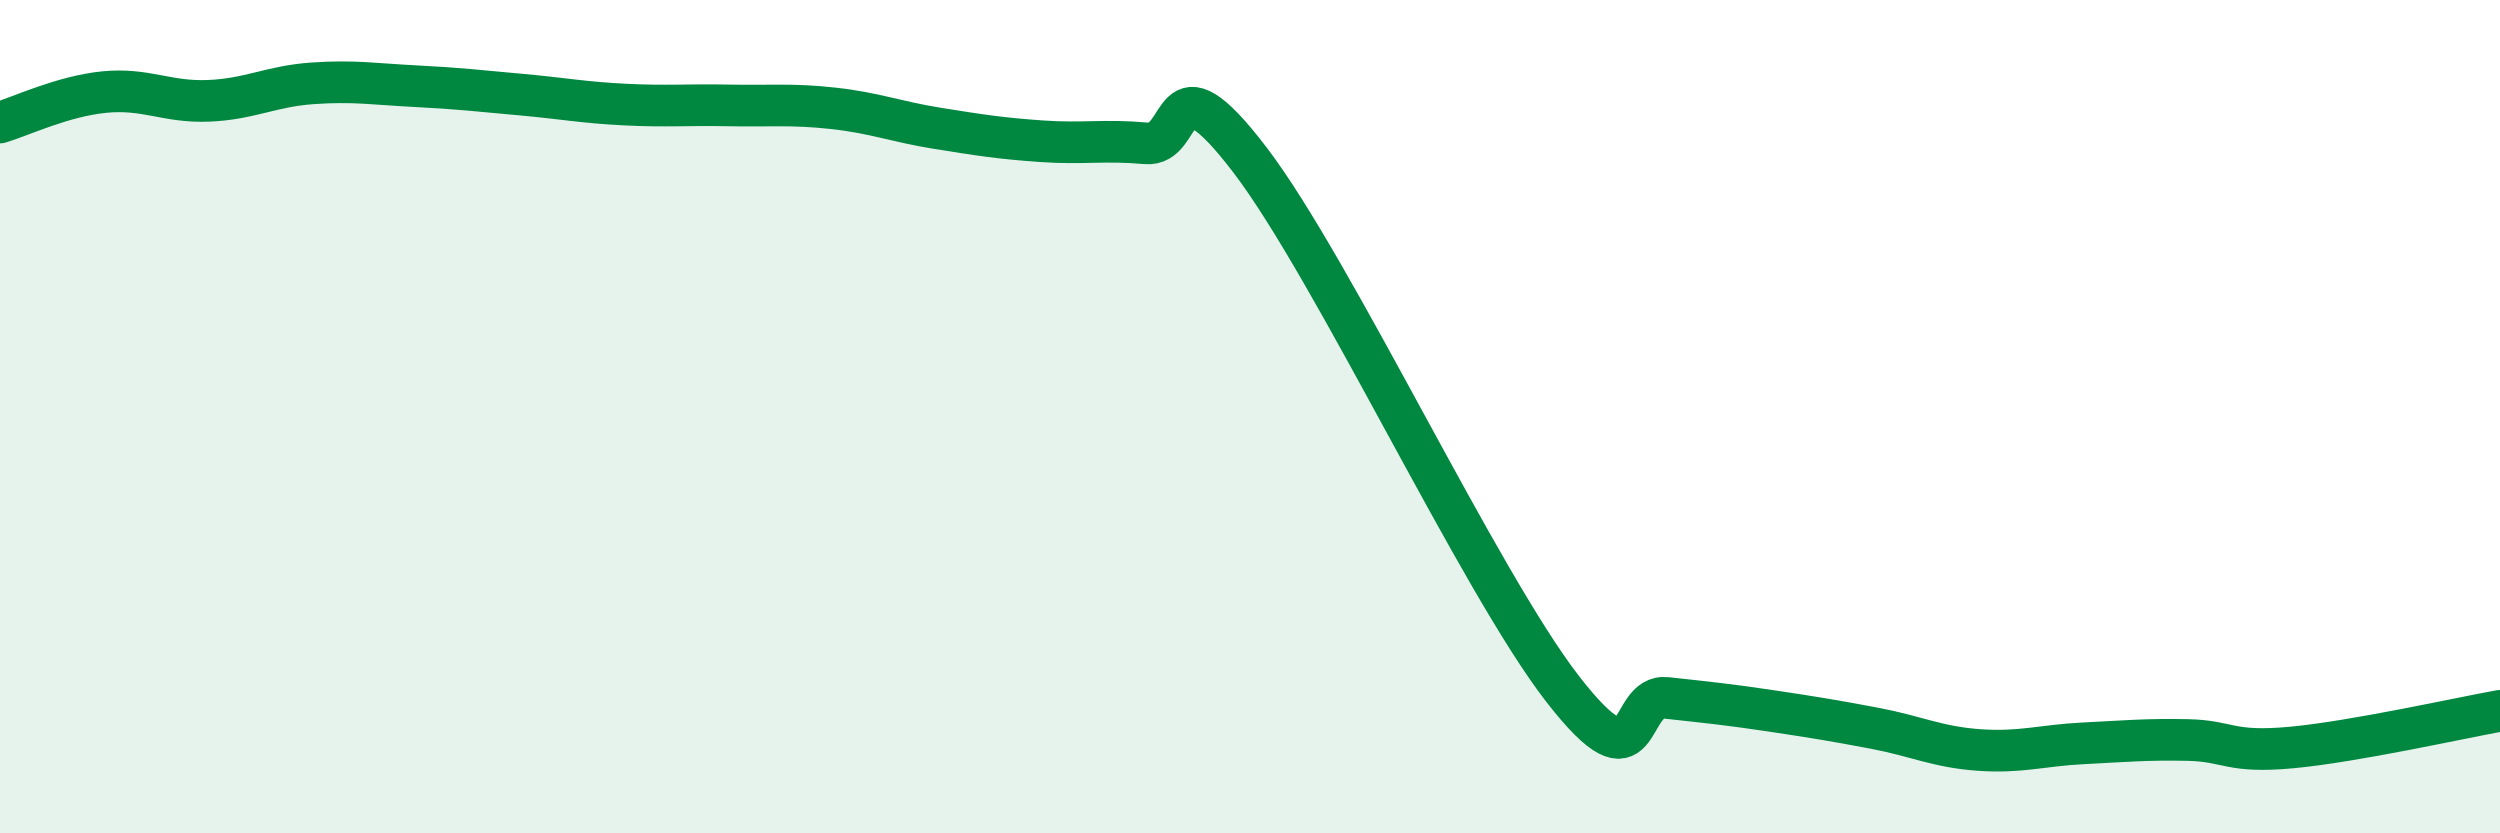 
    <svg width="60" height="20" viewBox="0 0 60 20" xmlns="http://www.w3.org/2000/svg">
      <path
        d="M 0,2.94 C 0.5,2.79 1.5,2.31 2.5,2.21 C 3.5,2.11 4,2.46 5,2.42 C 6,2.38 6.5,2.07 7.5,2 C 8.5,1.93 9,2.02 10,2.07 C 11,2.12 11.5,2.18 12.5,2.27 C 13.5,2.36 14,2.46 15,2.51 C 16,2.56 16.5,2.51 17.5,2.53 C 18.5,2.55 19,2.49 20,2.6 C 21,2.71 21.5,2.92 22.5,3.08 C 23.5,3.24 24,3.32 25,3.39 C 26,3.46 26.5,3.35 27.5,3.44 C 28.5,3.53 28,1.22 30,3.84 C 32,6.46 35.5,13.95 37.5,16.53 C 39.5,19.11 39,16.64 40,16.75 C 41,16.86 41.5,16.91 42.5,17.06 C 43.5,17.21 44,17.29 45,17.48 C 46,17.67 46.5,17.93 47.5,18 C 48.5,18.07 49,17.89 50,17.84 C 51,17.79 51.5,17.74 52.5,17.76 C 53.5,17.78 53.5,18.08 55,17.94 C 56.5,17.8 59,17.24 60,17.06L60 20L0 20Z"
        fill="#008740"
        opacity="0.1"
        stroke-linecap="round"
        stroke-linejoin="round"
      />
      <path
        d="M 0,2.94 C 0.5,2.79 1.5,2.31 2.5,2.21 C 3.5,2.11 4,2.46 5,2.42 C 6,2.38 6.5,2.07 7.5,2 C 8.5,1.93 9,2.02 10,2.07 C 11,2.12 11.5,2.18 12.5,2.27 C 13.5,2.36 14,2.46 15,2.51 C 16,2.56 16.5,2.51 17.5,2.53 C 18.5,2.55 19,2.49 20,2.6 C 21,2.71 21.5,2.92 22.5,3.08 C 23.5,3.24 24,3.32 25,3.39 C 26,3.46 26.5,3.35 27.5,3.44 C 28.5,3.53 28,1.22 30,3.84 C 32,6.46 35.5,13.95 37.5,16.53 C 39.5,19.11 39,16.64 40,16.75 C 41,16.86 41.5,16.91 42.5,17.06 C 43.5,17.21 44,17.29 45,17.48 C 46,17.67 46.5,17.93 47.5,18 C 48.5,18.07 49,17.89 50,17.84 C 51,17.79 51.5,17.74 52.5,17.76 C 53.5,17.78 53.5,18.08 55,17.94 C 56.5,17.8 59,17.24 60,17.06"
        stroke="#008740"
        stroke-width="1"
        fill="none"
        stroke-linecap="round"
        stroke-linejoin="round"
      />
    </svg>
  